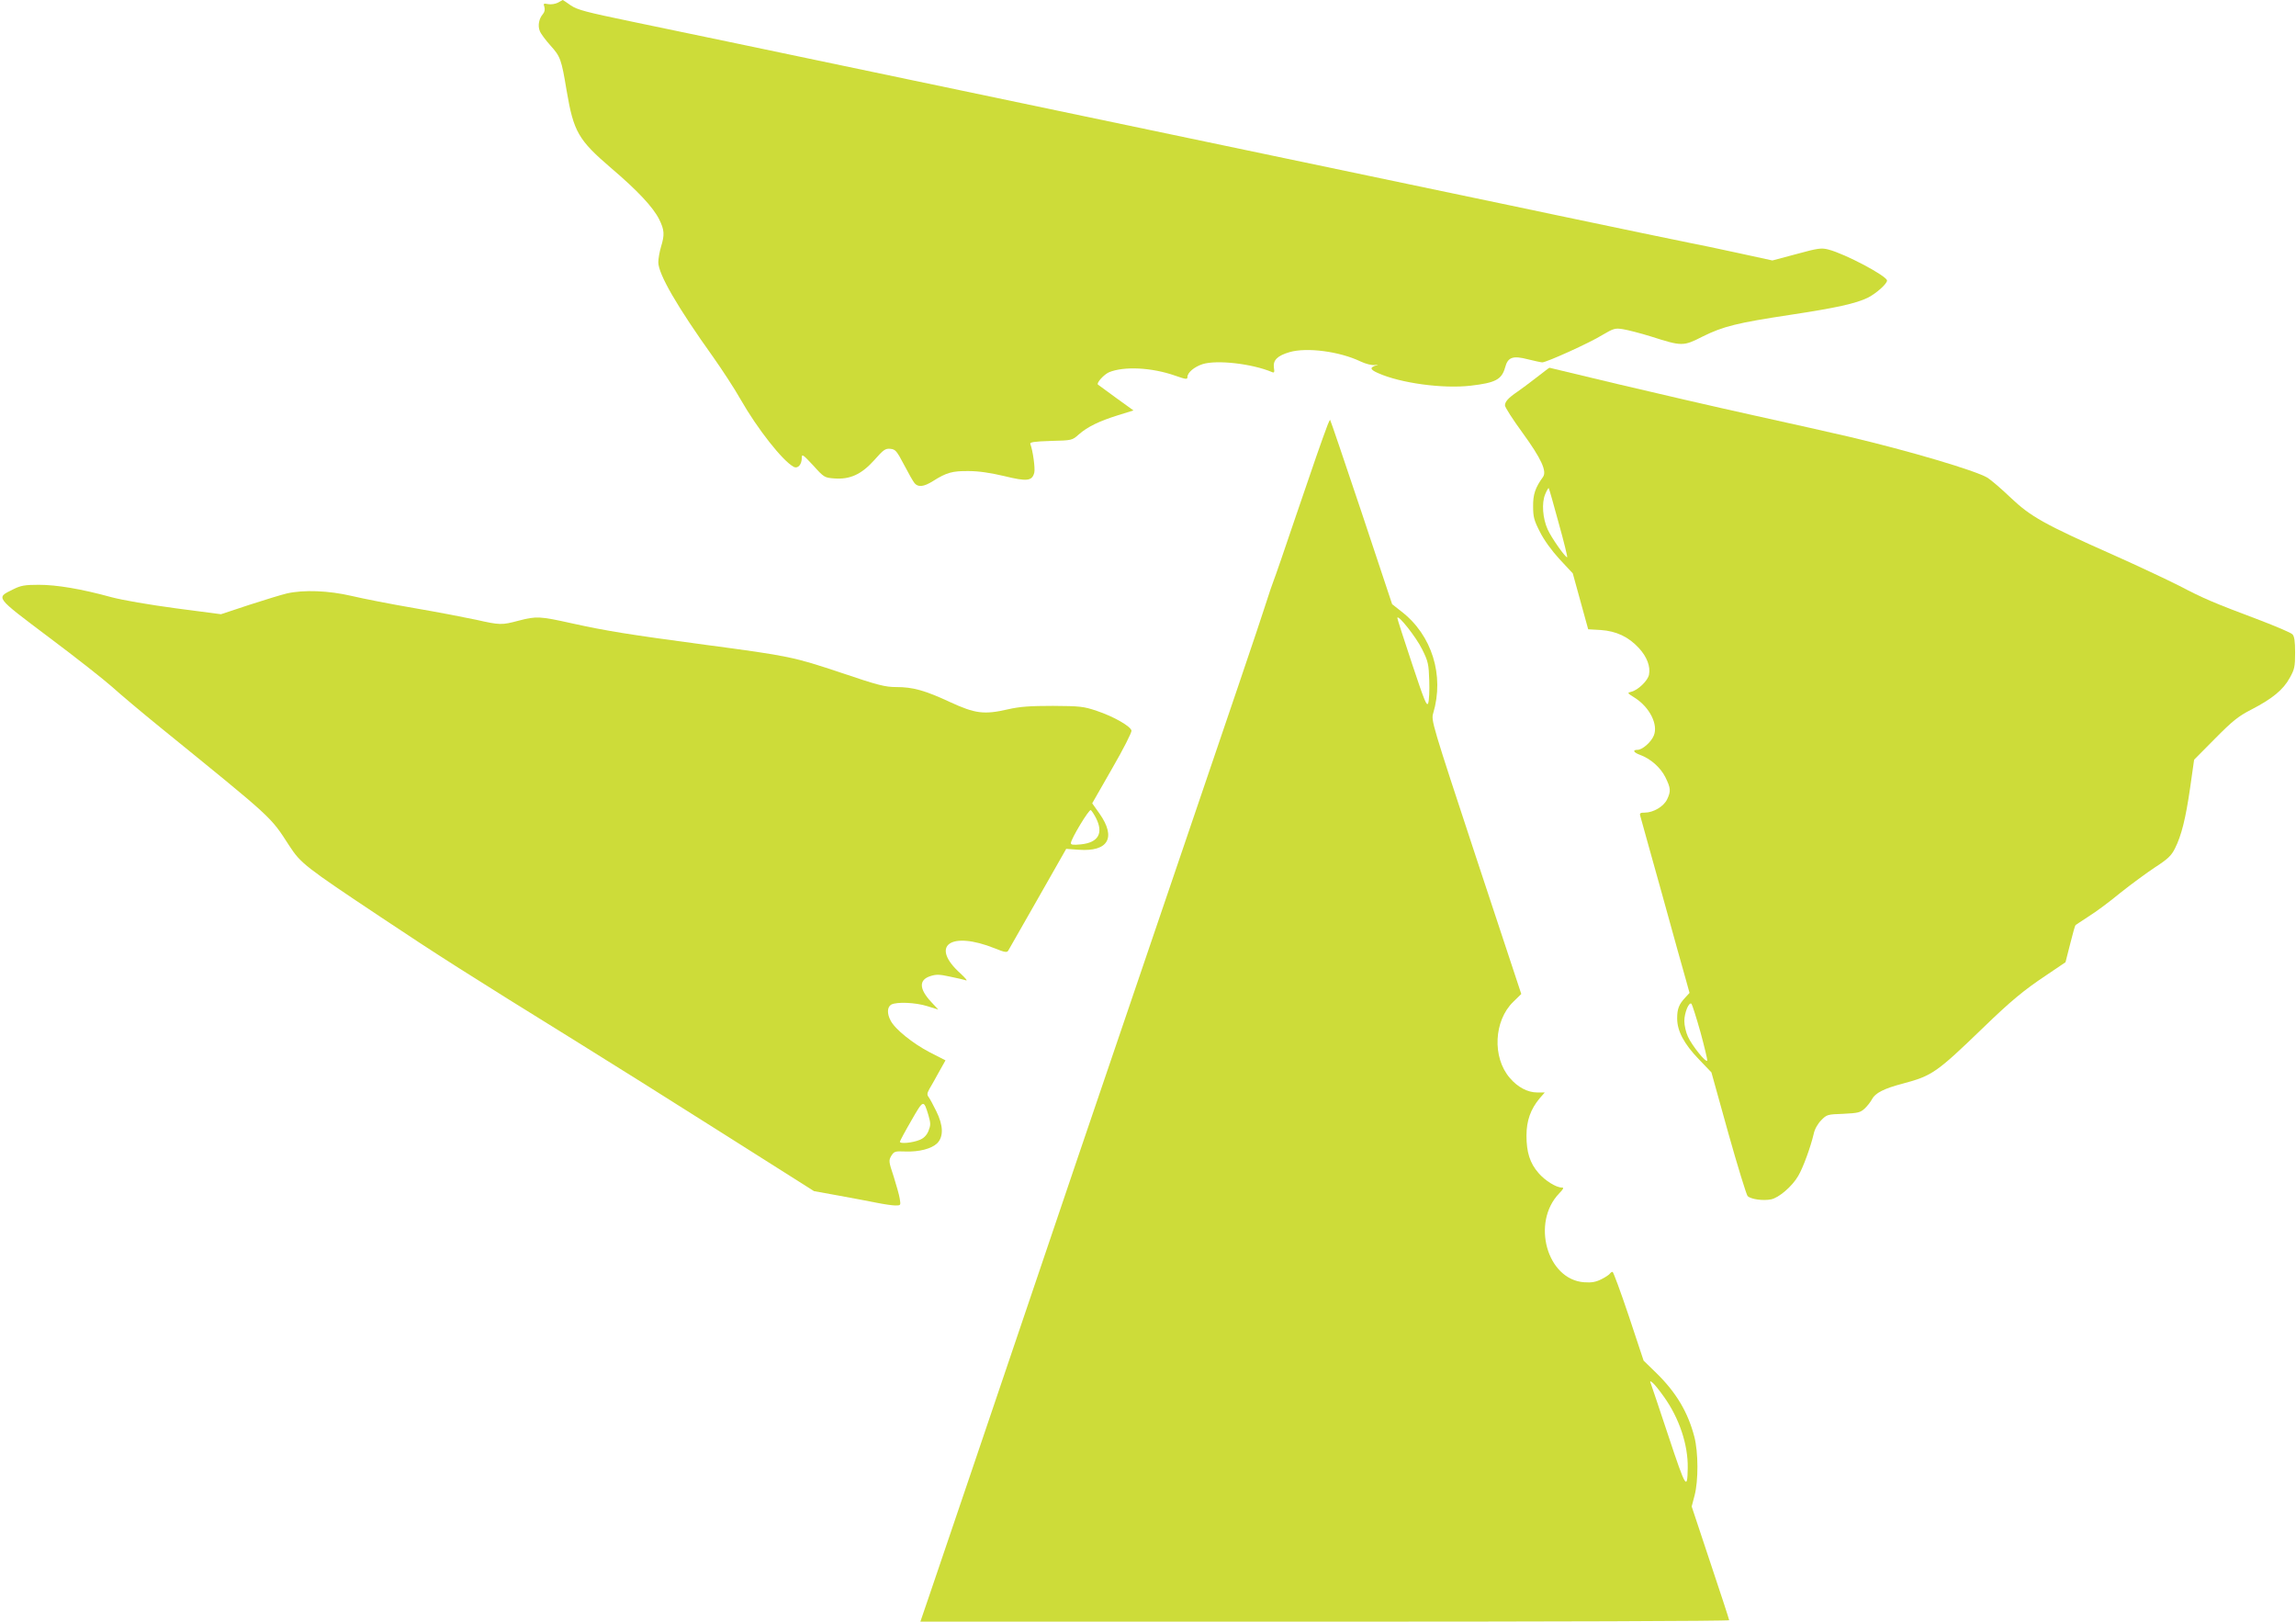 <?xml version="1.0" standalone="no"?>
<!DOCTYPE svg PUBLIC "-//W3C//DTD SVG 20010904//EN"
 "http://www.w3.org/TR/2001/REC-SVG-20010904/DTD/svg10.dtd">
<svg version="1.0" xmlns="http://www.w3.org/2000/svg"
 width="1280pt" height="904pt" viewBox="0 0 1280 904"
 preserveAspectRatio="xMidYMid meet">
<g transform="translate(0,904) scale(0.1,-0.1)"
fill="#cddc39" stroke="none">
<path d="M3110 9025 c-14 -7 -37 -11 -54 -8 -26 5 -28 4 -21 -16 4 -14 1 -28
-8 -39 -22 -25 -30 -64 -18 -94 5 -15 33 -52 60 -82 55 -61 61 -76 90 -252 39
-229 65 -274 248 -431 148 -126 234 -218 268 -286 29 -59 31 -85 10 -153 -8
-27 -15 -66 -15 -86 0 -66 106 -249 307 -530 48 -68 117 -173 152 -235 93
-163 233 -341 295 -375 24 -13 46 12 46 51 0 22 7 17 63 -43 60 -67 64 -69
117 -73 88 -7 152 22 224 102 51 58 62 66 90 63 28 -3 35 -11 76 -89 25 -48
51 -94 59 -103 20 -23 51 -20 102 12 76 48 108 57 199 56 57 0 122 -10 199
-28 126 -31 155 -28 167 19 6 23 -8 124 -22 160 -4 10 20 14 114 17 118 3 119
3 156 36 49 43 113 74 218 107 l87 27 -97 70 c-53 39 -99 72 -101 74 -10 9 34
57 62 69 83 34 237 27 368 -19 63 -22 69 -22 69 -7 0 24 38 56 84 71 79 25
275 3 387 -44 13 -6 15 -1 11 24 -6 42 19 67 87 87 97 28 279 4 396 -52 30
-14 62 -22 80 -20 17 3 21 2 10 -1 -41 -12 -38 -24 8 -44 125 -56 362 -88 516
-70 138 16 173 34 192 102 15 57 43 67 127 45 37 -9 73 -17 80 -17 24 0 265
109 334 152 63 37 72 40 115 33 26 -4 97 -22 158 -41 172 -55 179 -55 287 0
115 57 192 76 489 121 251 38 367 63 433 96 47 24 106 77 106 95 0 25 -233
149 -327 173 -38 10 -57 8 -177 -25 l-135 -36 -193 42 c-106 23 -224 48 -263
55 -71 14 -392 81 -745 155 -107 23 -386 81 -620 130 -234 49 -663 139 -955
200 -529 111 -802 168 -2030 425 -357 75 -787 165 -955 200 -168 35 -438 91
-600 125 -255 53 -301 65 -338 90 -23 17 -44 30 -45 30 -1 -1 -13 -7 -27 -15z"/>
<path d="M8565 6935 c-38 -30 -86 -65 -106 -79 -50 -34 -69 -55 -69 -76 0 -10
44 -79 99 -154 103 -142 136 -213 113 -245 -43 -59 -56 -98 -55 -164 0 -58 5
-78 38 -142 23 -46 65 -104 110 -153 l73 -78 43 -156 43 -156 70 -4 c87 -6
155 -38 213 -101 45 -49 65 -103 56 -148 -6 -33 -61 -86 -98 -95 -25 -6 -24
-7 19 -34 83 -53 131 -149 106 -210 -15 -37 -64 -80 -91 -80 -30 0 -22 -15 14
-28 58 -21 114 -70 141 -124 30 -61 32 -78 10 -124 -19 -40 -77 -74 -124 -74
-25 0 -30 -3 -26 -17 3 -10 57 -207 122 -438 64 -231 124 -449 135 -485 l18
-65 -23 -25 c-36 -38 -46 -64 -46 -117 0 -71 39 -143 121 -228 l70 -73 94
-338 c52 -185 101 -344 108 -352 18 -17 85 -27 130 -18 43 8 119 73 152 131
27 45 69 161 86 233 5 26 22 57 42 77 31 32 35 33 124 36 81 4 94 7 118 29 15
14 33 37 41 52 18 35 67 60 174 88 161 43 186 60 445 310 157 152 229 211 352
293 l108 73 26 102 c14 56 27 103 30 105 2 2 36 24 74 49 39 24 118 83 176
131 59 47 146 111 193 142 71 46 91 65 111 105 36 71 60 166 85 340 l22 155
117 118 c98 99 129 124 203 162 116 60 177 110 213 176 27 48 30 63 30 141 0
64 -4 91 -15 102 -8 9 -91 44 -185 80 -258 97 -309 119 -445 190 -69 35 -233
112 -365 171 -390 173 -464 215 -575 320 -52 50 -111 100 -130 112 -67 40
-435 149 -770 228 -85 20 -326 74 -535 120 -209 46 -550 125 -757 174 -207 50
-378 91 -380 91 -2 0 -34 -25 -73 -55z m124 -809 c29 -103 50 -190 48 -192 -7
-7 -89 109 -109 155 -28 62 -34 147 -14 195 9 22 18 37 20 35 2 -2 27 -89 55
-193z m791 -2840 c22 -81 39 -153 38 -158 -6 -16 -85 83 -108 133 -11 24 -20
63 -20 87 0 46 26 110 40 96 4 -5 27 -76 50 -158z"/>
<path d="M7402 6673 c-35 -93 -74 -205 -177 -508 -63 -187 -119 -349 -124
-360 -5 -11 -27 -76 -49 -145 -21 -69 -225 -669 -452 -1335 -547 -1607 -728
-2138 -875 -2575 -68 -201 -205 -606 -305 -900 -100 -294 -206 -606 -235 -692
l-54 -158 2255 0 c1240 0 2254 3 2254 8 0 4 -47 148 -105 321 l-104 313 16 61
c22 83 21 242 -1 327 -36 138 -101 247 -211 355 l-72 70 -82 247 c-46 137 -87
248 -91 248 -5 0 -12 -5 -15 -10 -4 -6 -25 -20 -47 -31 -32 -16 -55 -20 -97
-17 -207 15 -295 333 -139 495 25 26 28 33 15 33 -32 0 -94 39 -130 81 -48 55
-67 116 -67 208 0 84 23 148 74 209 l28 32 -42 0 c-53 0 -109 29 -153 81 -99
115 -89 320 20 425 l44 43 -252 762 c-246 746 -251 763 -239 803 63 211 -7
436 -177 567 l-52 41 -171 514 c-95 283 -173 514 -175 514 -1 0 -7 -12 -13
-27z m526 -1252 c34 -68 37 -83 40 -175 2 -56 -1 -112 -6 -126 -8 -20 -21 13
-90 220 -45 135 -82 250 -82 255 2 24 105 -107 138 -174z m1348 -4167 c86
-120 135 -268 133 -397 -2 -128 -11 -113 -106 173 -50 151 -95 284 -99 295 -7
18 -6 19 10 6 10 -8 38 -43 62 -77z"/>
<path d="M74 5755 c-98 -49 -106 -38 199 -268 150 -112 308 -237 352 -276 44
-40 163 -140 265 -223 640 -520 615 -496 723 -663 64 -98 87 -116 512 -399
309 -206 475 -312 1100 -699 160 -99 520 -325 801 -503 l512 -324 138 -25 c77
-14 172 -32 212 -40 40 -8 87 -15 104 -15 30 0 30 1 24 38 -3 20 -19 76 -34
124 -28 83 -28 89 -13 115 16 25 21 26 77 24 78 -3 147 15 179 46 36 37 34 99
-5 178 -16 33 -35 68 -42 78 -11 14 -10 22 3 46 9 15 33 57 53 94 l37 66 -88
45 c-94 49 -194 129 -218 177 -21 39 -19 76 4 89 31 16 134 12 201 -9 l61 -19
-40 43 c-67 72 -69 122 -6 143 33 11 51 11 110 -2 38 -8 79 -17 90 -21 11 -4
-3 13 -30 38 -173 155 -57 240 192 140 54 -22 67 -24 74 -12 5 8 79 138 166
291 l157 276 70 -5 c164 -12 210 67 116 201 l-41 58 111 194 c62 107 110 202
108 211 -4 24 -100 79 -193 110 -74 25 -93 27 -245 28 -129 0 -184 -4 -250
-19 -134 -31 -184 -24 -323 40 -142 66 -208 84 -301 84 -61 0 -101 10 -305 79
-267 89 -289 94 -755 156 -434 58 -556 78 -747 120 -180 40 -198 41 -298 15
-94 -25 -103 -25 -236 5 -61 13 -216 43 -345 65 -129 22 -287 53 -350 68 -129
30 -267 35 -360 14 -30 -7 -125 -36 -211 -64 l-157 -52 -252 33 c-149 20 -295
45 -359 62 -168 46 -304 69 -405 69 -78 0 -100 -4 -142 -25z m6036 -1275 c43
-85 13 -137 -84 -147 -42 -4 -56 -3 -56 7 0 22 101 190 111 184 5 -3 18 -23
29 -44z m-934 -1657 c13 -46 13 -55 0 -88 -10 -24 -26 -40 -48 -49 -40 -17
-114 -24 -111 -10 1 5 29 58 64 118 67 117 68 118 95 29z"/>
</g>
</svg>
